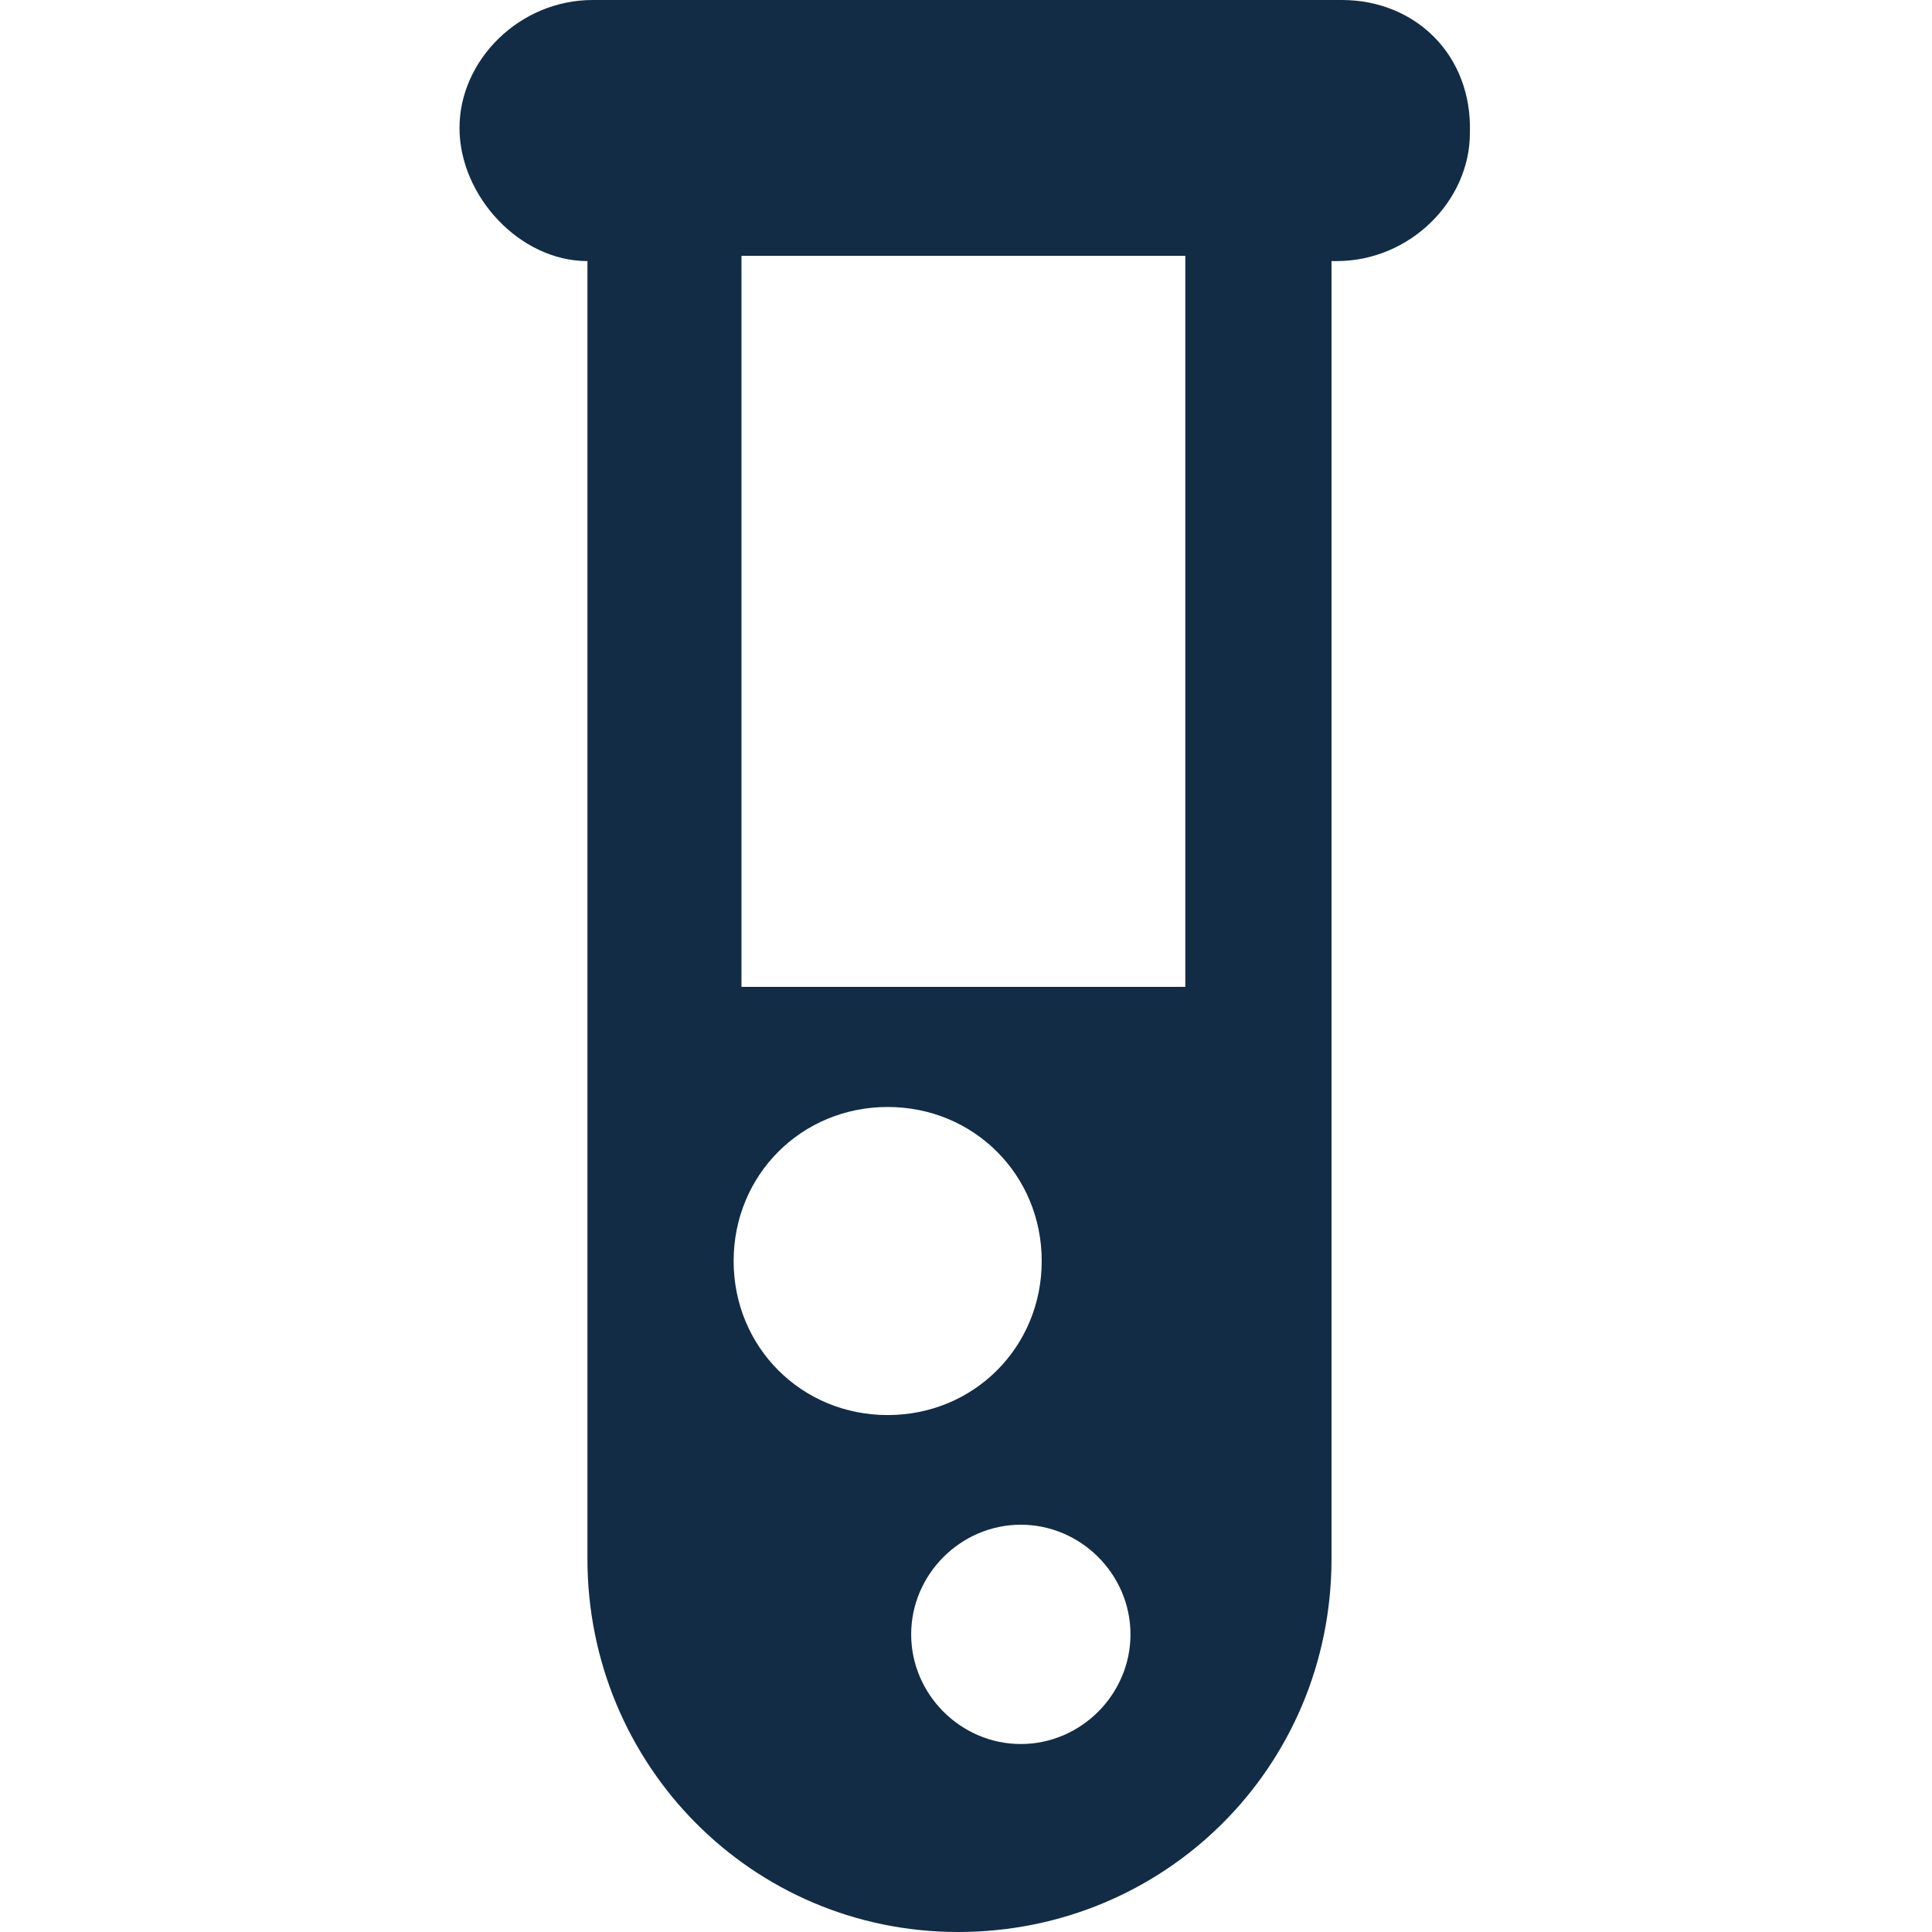 <?xml version="1.0" encoding="utf-8"?>
<!-- Generator: Adobe Illustrator 21.0.0, SVG Export Plug-In . SVG Version: 6.00 Build 0)  -->
<svg version="1.1" id="Ebene_1" xmlns="http://www.w3.org/2000/svg" xmlns:xlink="http://www.w3.org/1999/xlink" x="0px" y="0px"
	 viewBox="0 0 74 74" width="74" height="74" style="enable-background:new 0 0 74 74;" xml:space="preserve">
<style type="text/css">
	.st0{fill:#122C45;}
</style>
<title>Zeichenfläche 1</title>
<path class="st0" d="M51.4,0H22.7c-2.8,0-5.1,2.3-5.1,4.9s2.3,5.1,4.9,5.1l0,0l0,0v49.7c0,7.9,6.3,14.3,14.2,14.3S51,67.7,51,59.7
	V10h0.2c2.8,0,5.1-2.3,5.1-4.9C56.4,2.1,54.2,0,51.4,0L51.4,0z M28.1,48.3c0-3.3,2.6-5.9,5.9-5.9c3.3,0,5.9,2.6,5.9,5.9
	s-2.6,5.9-5.9,5.9l0,0C30.7,54.2,28.1,51.6,28.1,48.3z M39.1,66.8c-2.3,0-4.2-1.9-4.2-4.2c0-2.3,1.9-4.2,4.2-4.2
	c2.3,0,4.2,1.9,4.2,4.2C43.3,64.9,41.4,66.8,39.1,66.8L39.1,66.8z M45.4,37.8h-17v-28h17V37.8z"/>
</svg>
